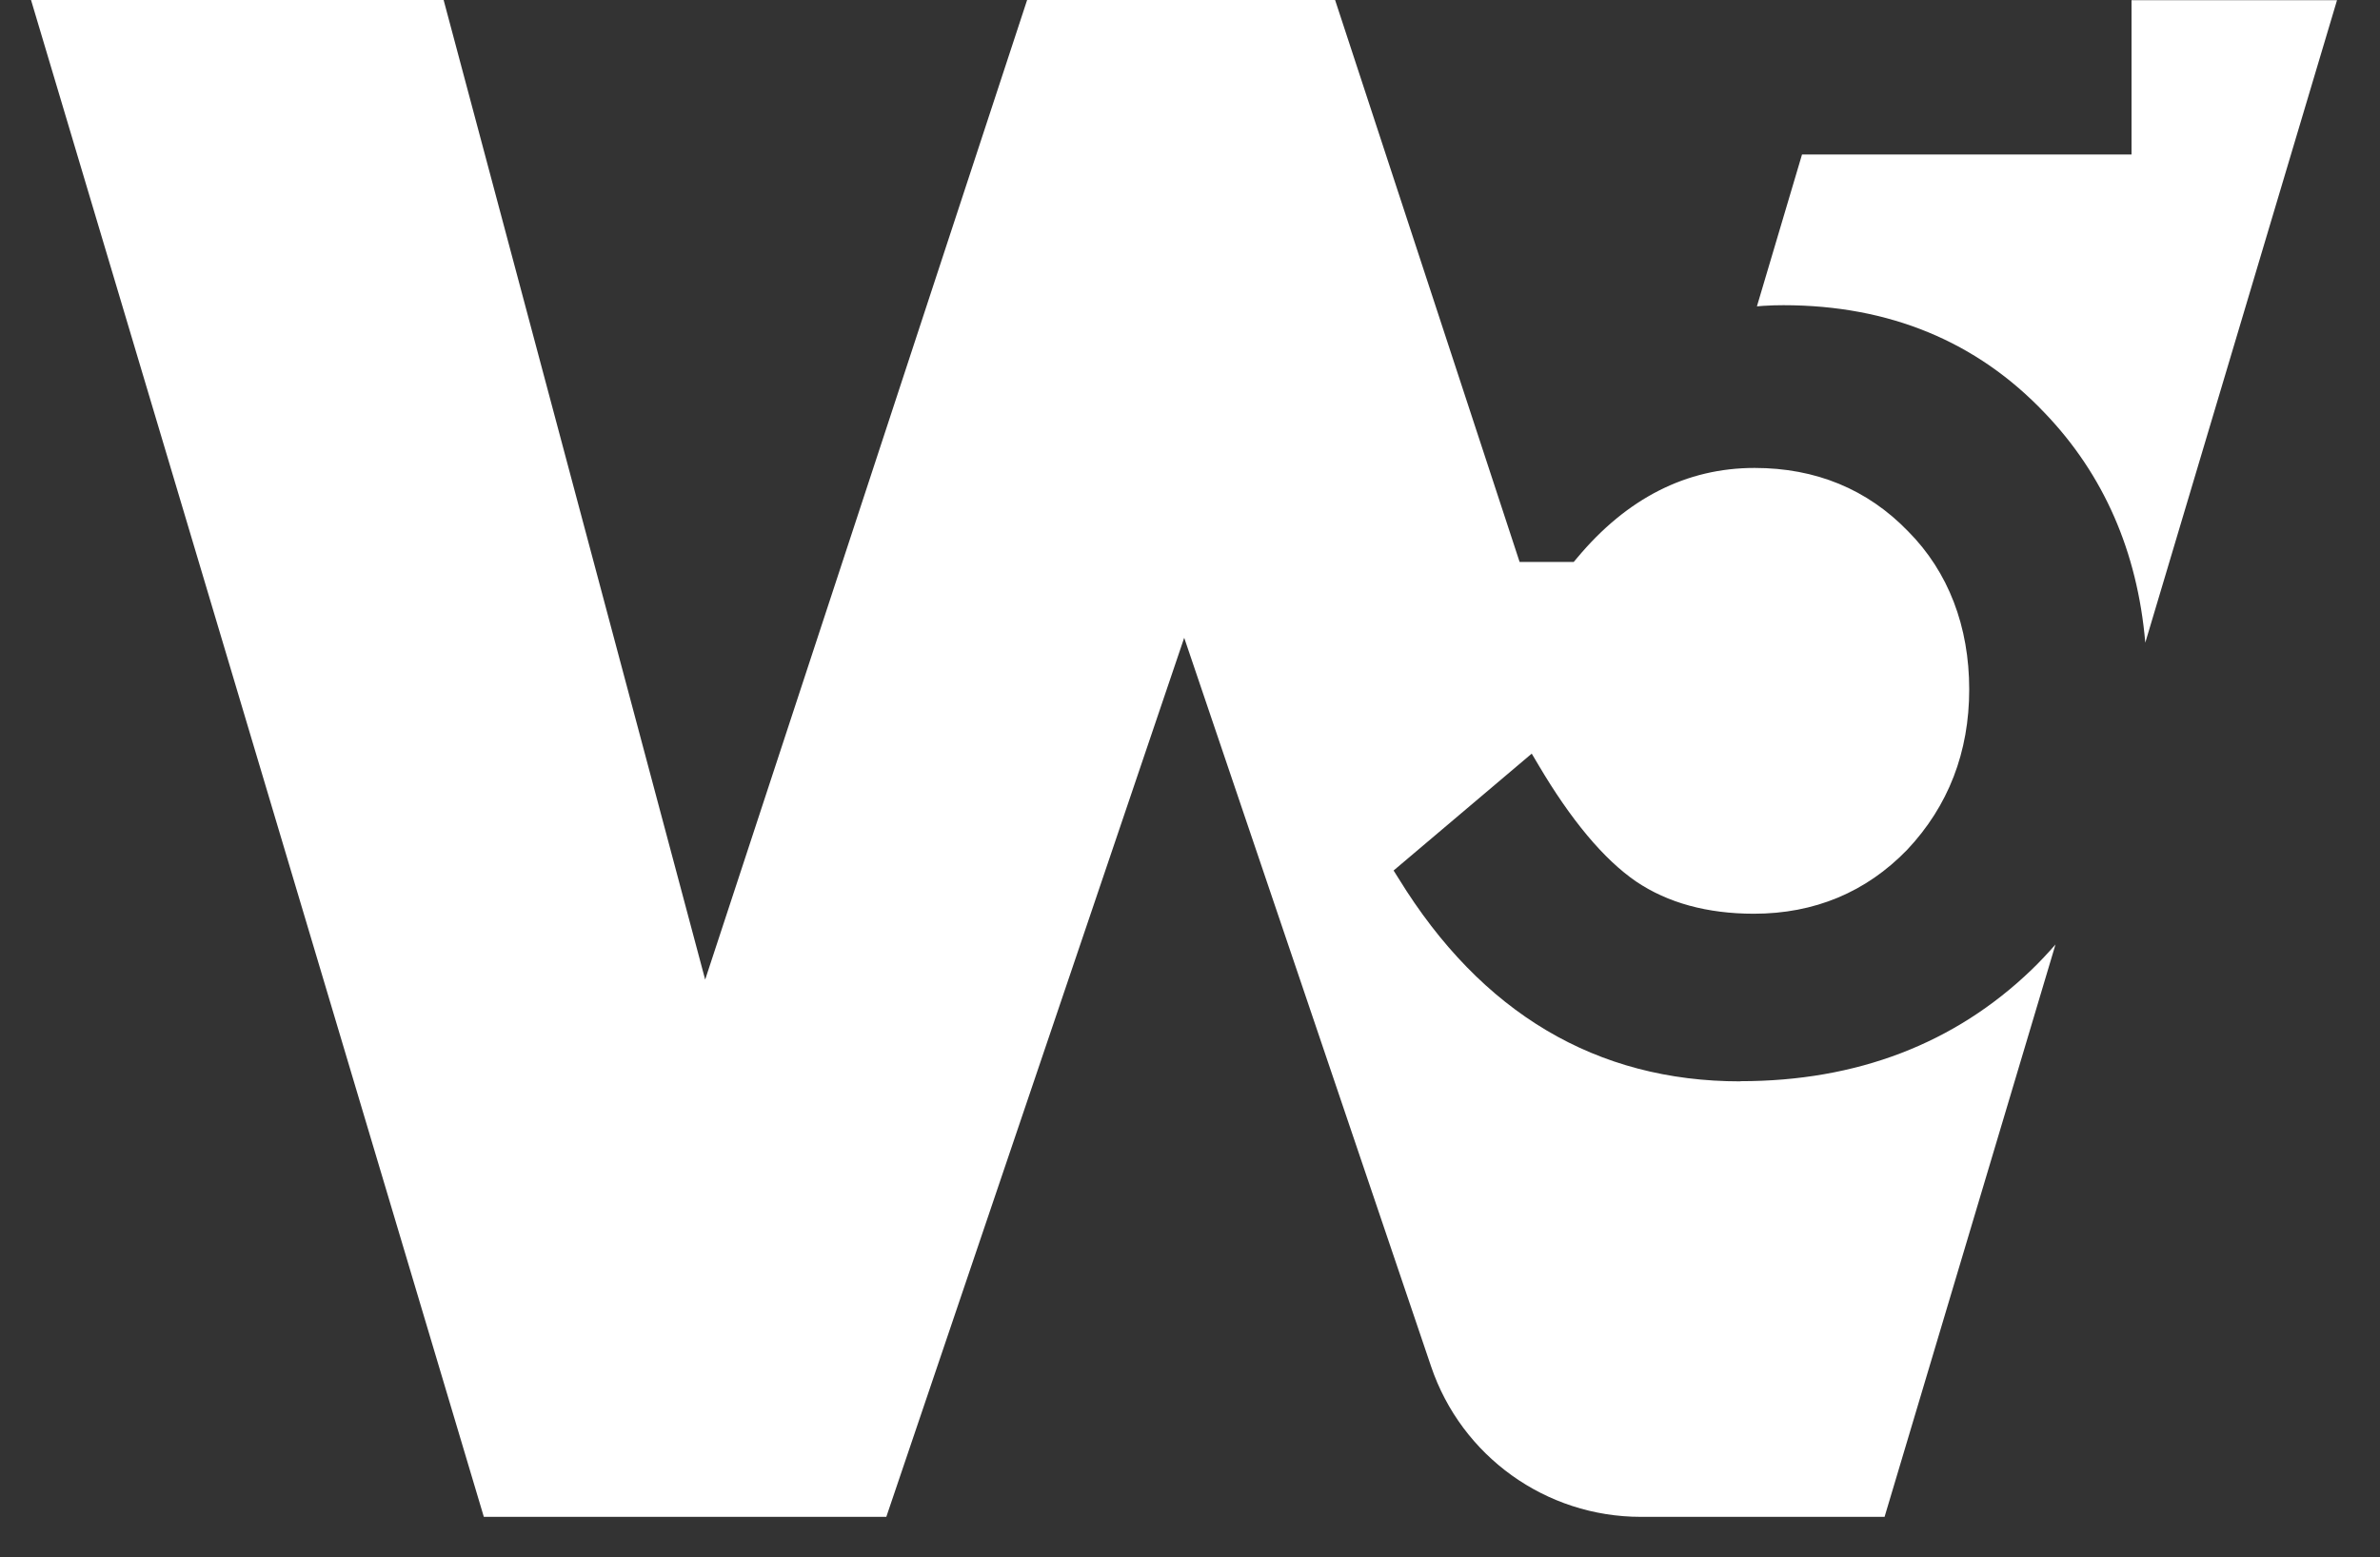 <svg width="55" height="36" viewBox="0 0 55 36" fill="none" xmlns="http://www.w3.org/2000/svg">
<rect x="0" y="0" width="55" height="36" fill="#333333" stroke="none"/>
<path d="M40.216 24.997C36.893 24.997 34.234 23.419 32.322 20.309L32.205 20.123L35.397 17.421L35.552 17.682C36.302 18.953 37.06 19.862 37.806 20.375C38.541 20.873 39.458 21.122 40.531 21.122C41.931 21.122 43.124 20.624 44.072 19.645C45.025 18.634 45.507 17.386 45.507 15.937C45.507 14.487 45.029 13.22 44.092 12.279C43.151 11.307 41.958 10.817 40.547 10.817C38.973 10.817 37.597 11.517 36.446 12.897L36.368 12.99H35.117L30.853 0H23.736L16.296 22.645L10.252 0H0.717L11.181 35.064H20.482L27.366 14.743L33.072 31.589C33.776 33.665 35.723 35.064 37.919 35.064H43.551L47.501 21.833C47.326 22.031 47.143 22.23 46.949 22.416C45.172 24.126 42.91 24.993 40.22 24.993L40.216 24.997ZM49.258 0.004V3.572H41.643L40.601 7.082C40.652 7.078 40.698 7.074 40.745 7.07C40.916 7.059 41.072 7.055 41.215 7.055C43.656 7.055 45.685 7.894 47.252 9.546C48.612 10.965 49.394 12.745 49.576 14.856L54.007 0.004H49.254H49.258Z" fill="white"/>
</svg>
